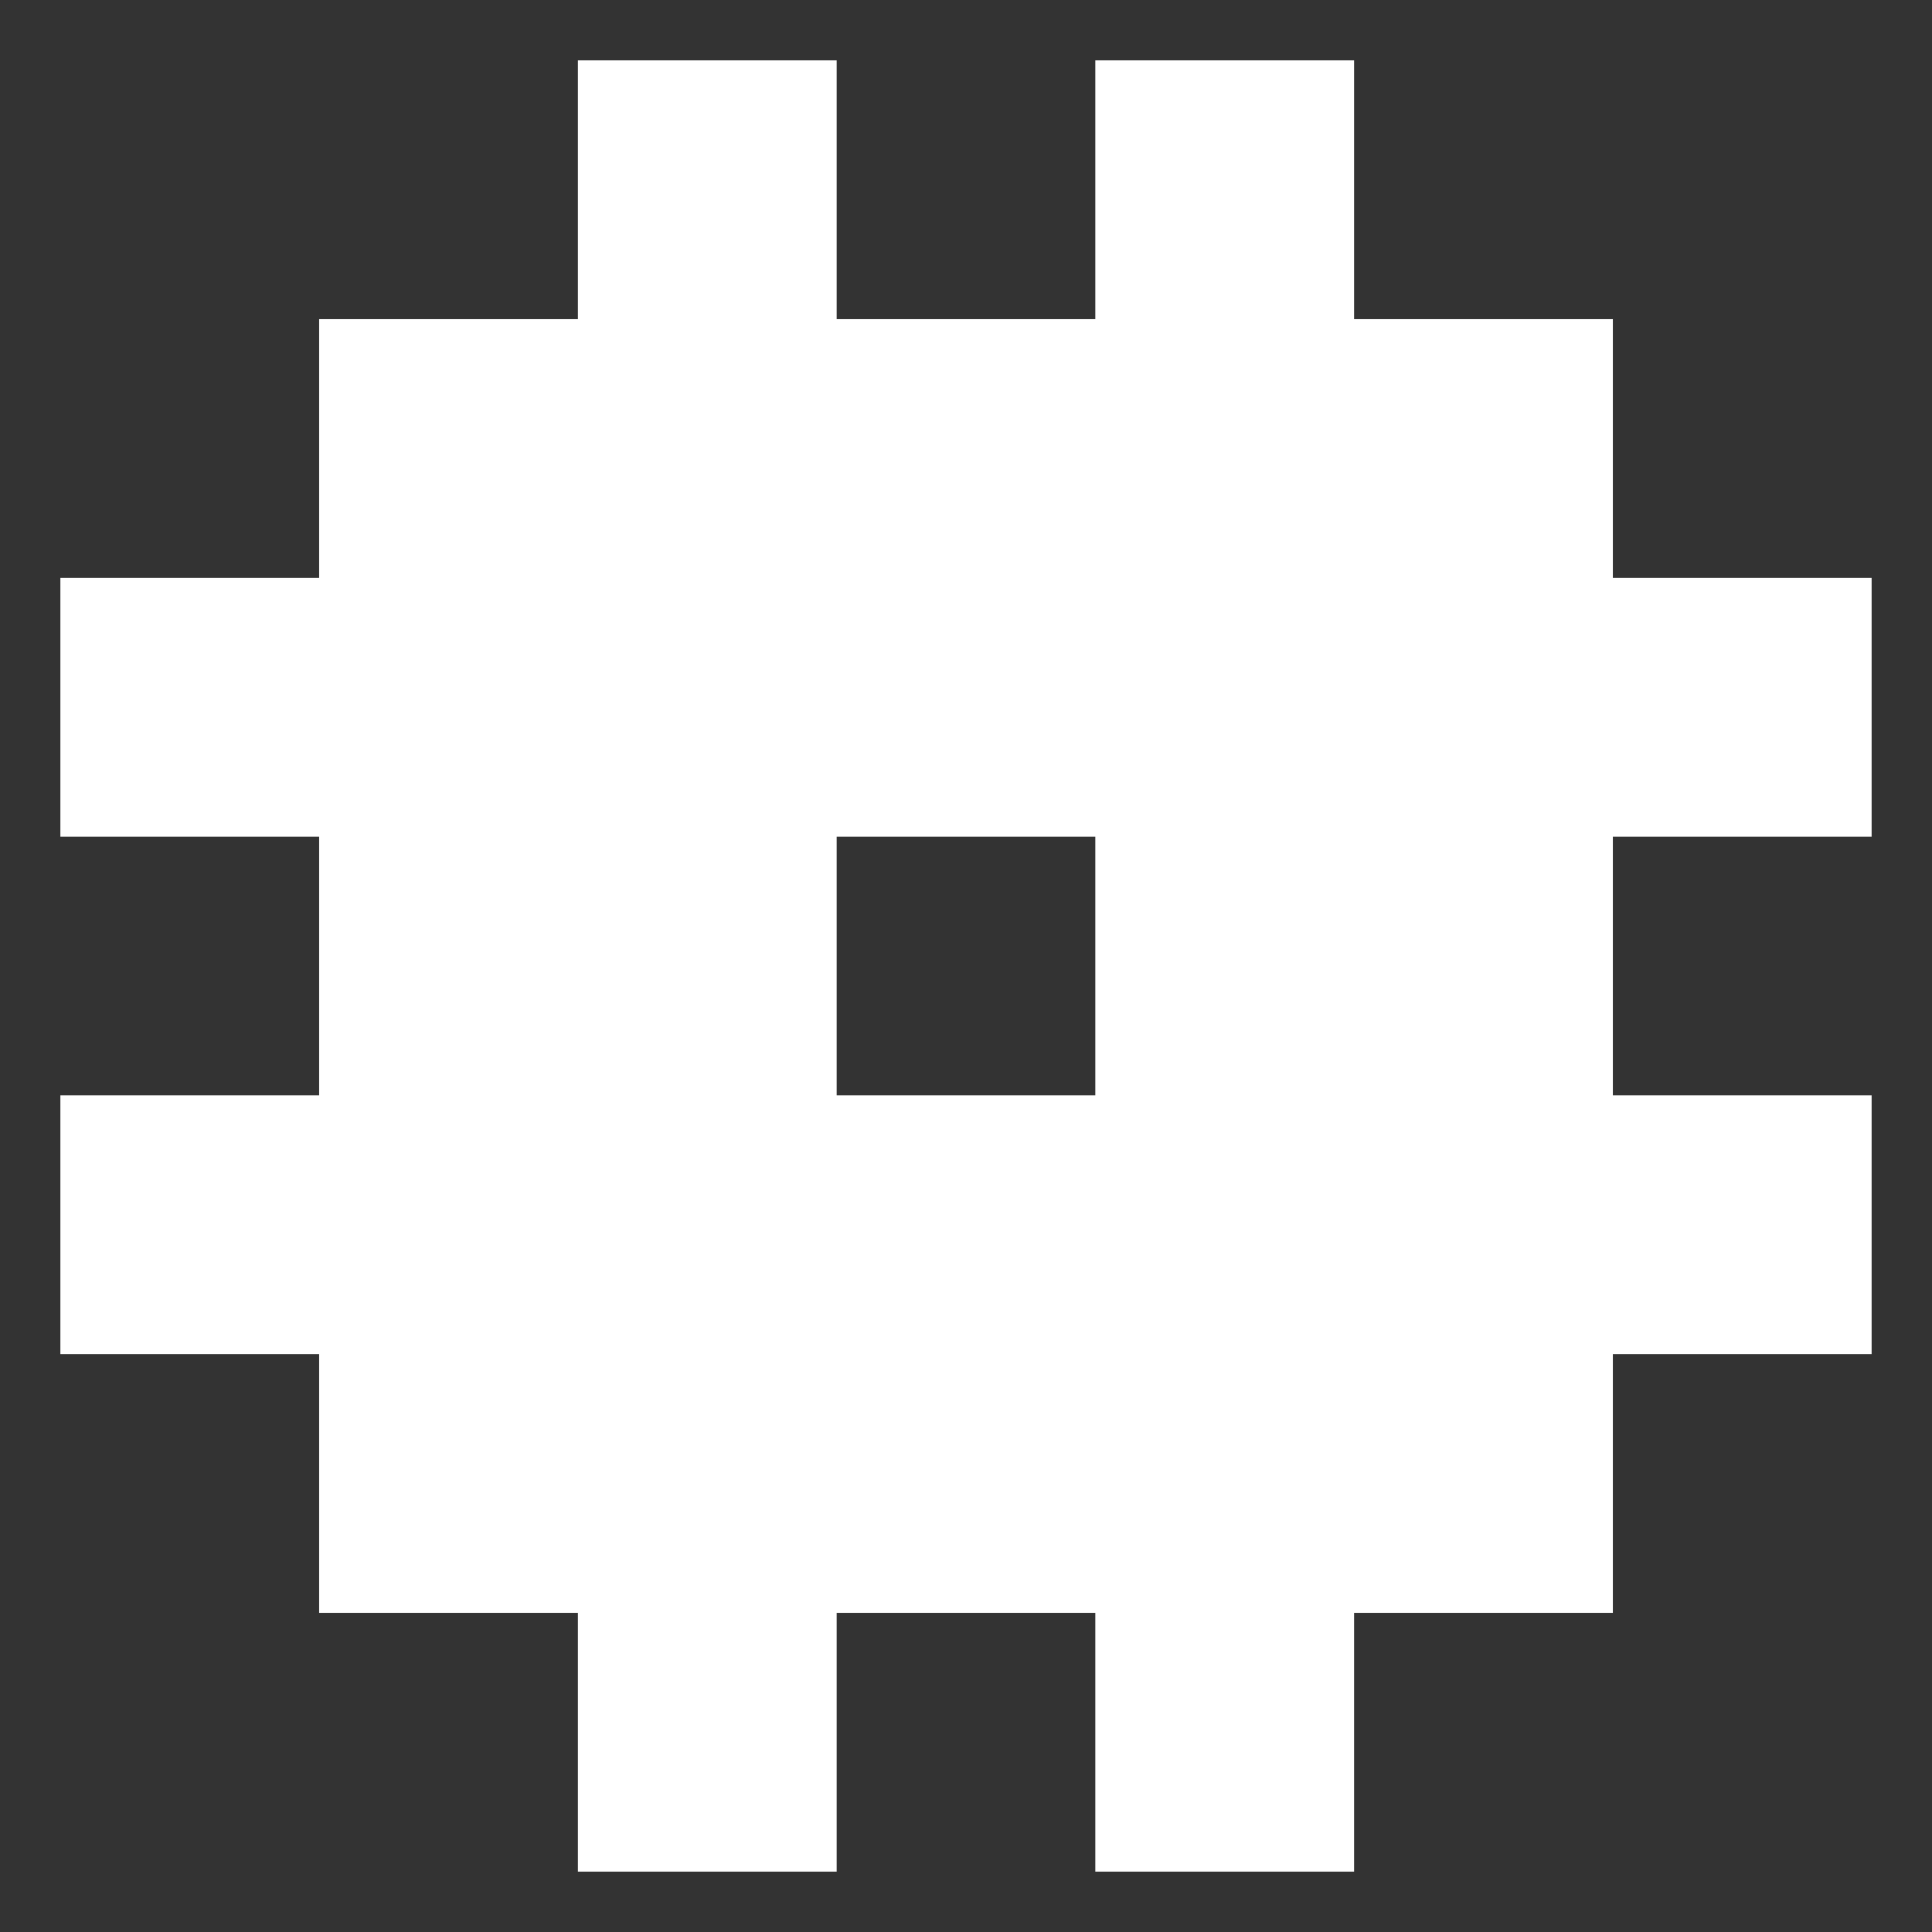 <svg xmlns="http://www.w3.org/2000/svg" width="16" height="16" viewBox="0 0 16 16" fill="none">
  <rect x="0" y="0" width="16" height="16" fill="#333333" stroke="none"/>
  <g clip-path="url(#clip0_15691_7578)">
    <path d="M13.357 2.643H11.214V0.5H9.071V2.643H6.929V0.5H4.786V2.643H2.643V4.786H0.5V6.929H2.643V9.071H0.5V11.214H2.643V13.357H4.786V15.5H6.929V13.357H9.071V15.5H11.214V13.357H13.357V11.214H15.5V9.071H13.357V6.929H15.5V4.786H13.357V2.643ZM6.929 6.929H9.071V9.071H6.929V6.929Z" fill="white"/>
  </g>
  <defs>
    <clipPath id="clip0_15691_7578">
      <rect width="16" height="16" fill="white"/>
    </clipPath>
  </defs>
</svg>